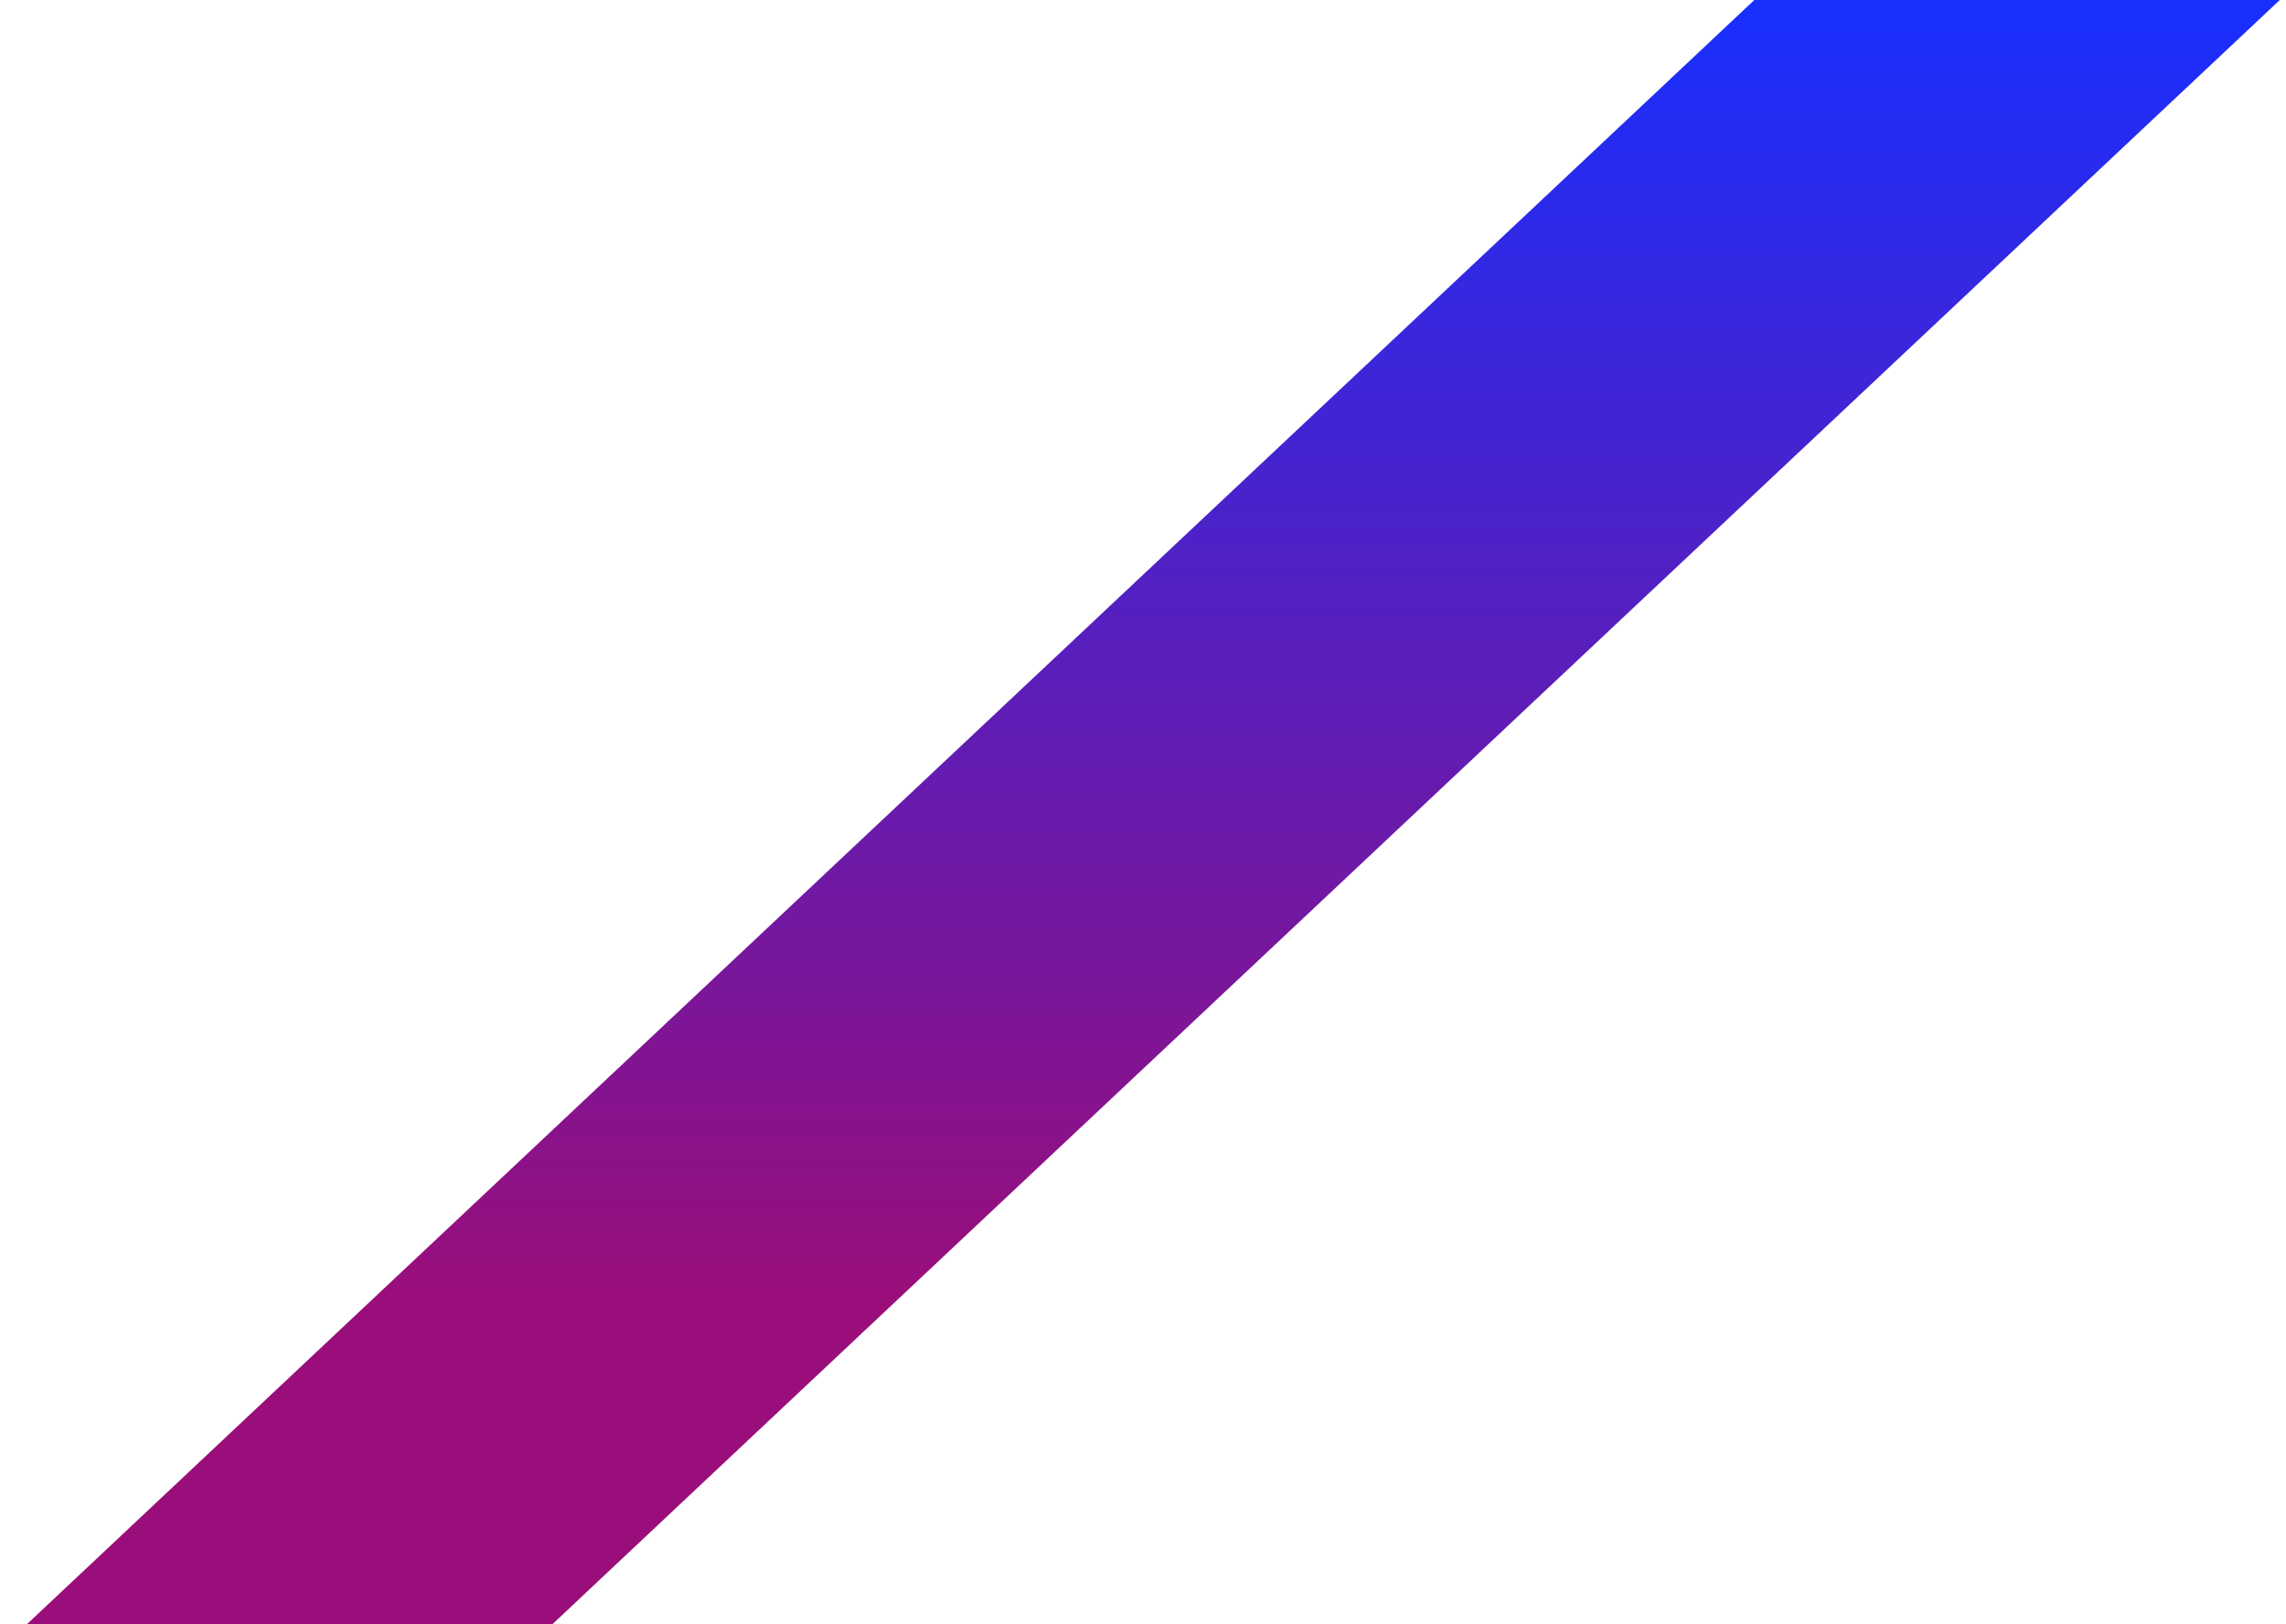 <?xml version="1.0" encoding="UTF-8"?> <svg xmlns="http://www.w3.org/2000/svg" width="1178" height="837" viewBox="0 0 1178 837" fill="none"><path d="M907.211 -3H1178L270.789 850H0L907.211 -3Z" fill="url(#paint0_linear_5507_1614)"></path><defs><linearGradient id="paint0_linear_5507_1614" x1="703.067" y1="-3" x2="703.067" y2="667.368" gradientUnits="userSpaceOnUse"><stop stop-color="#172FFF"></stop><stop offset="1" stop-color="#990E7A"></stop></linearGradient></defs></svg> 